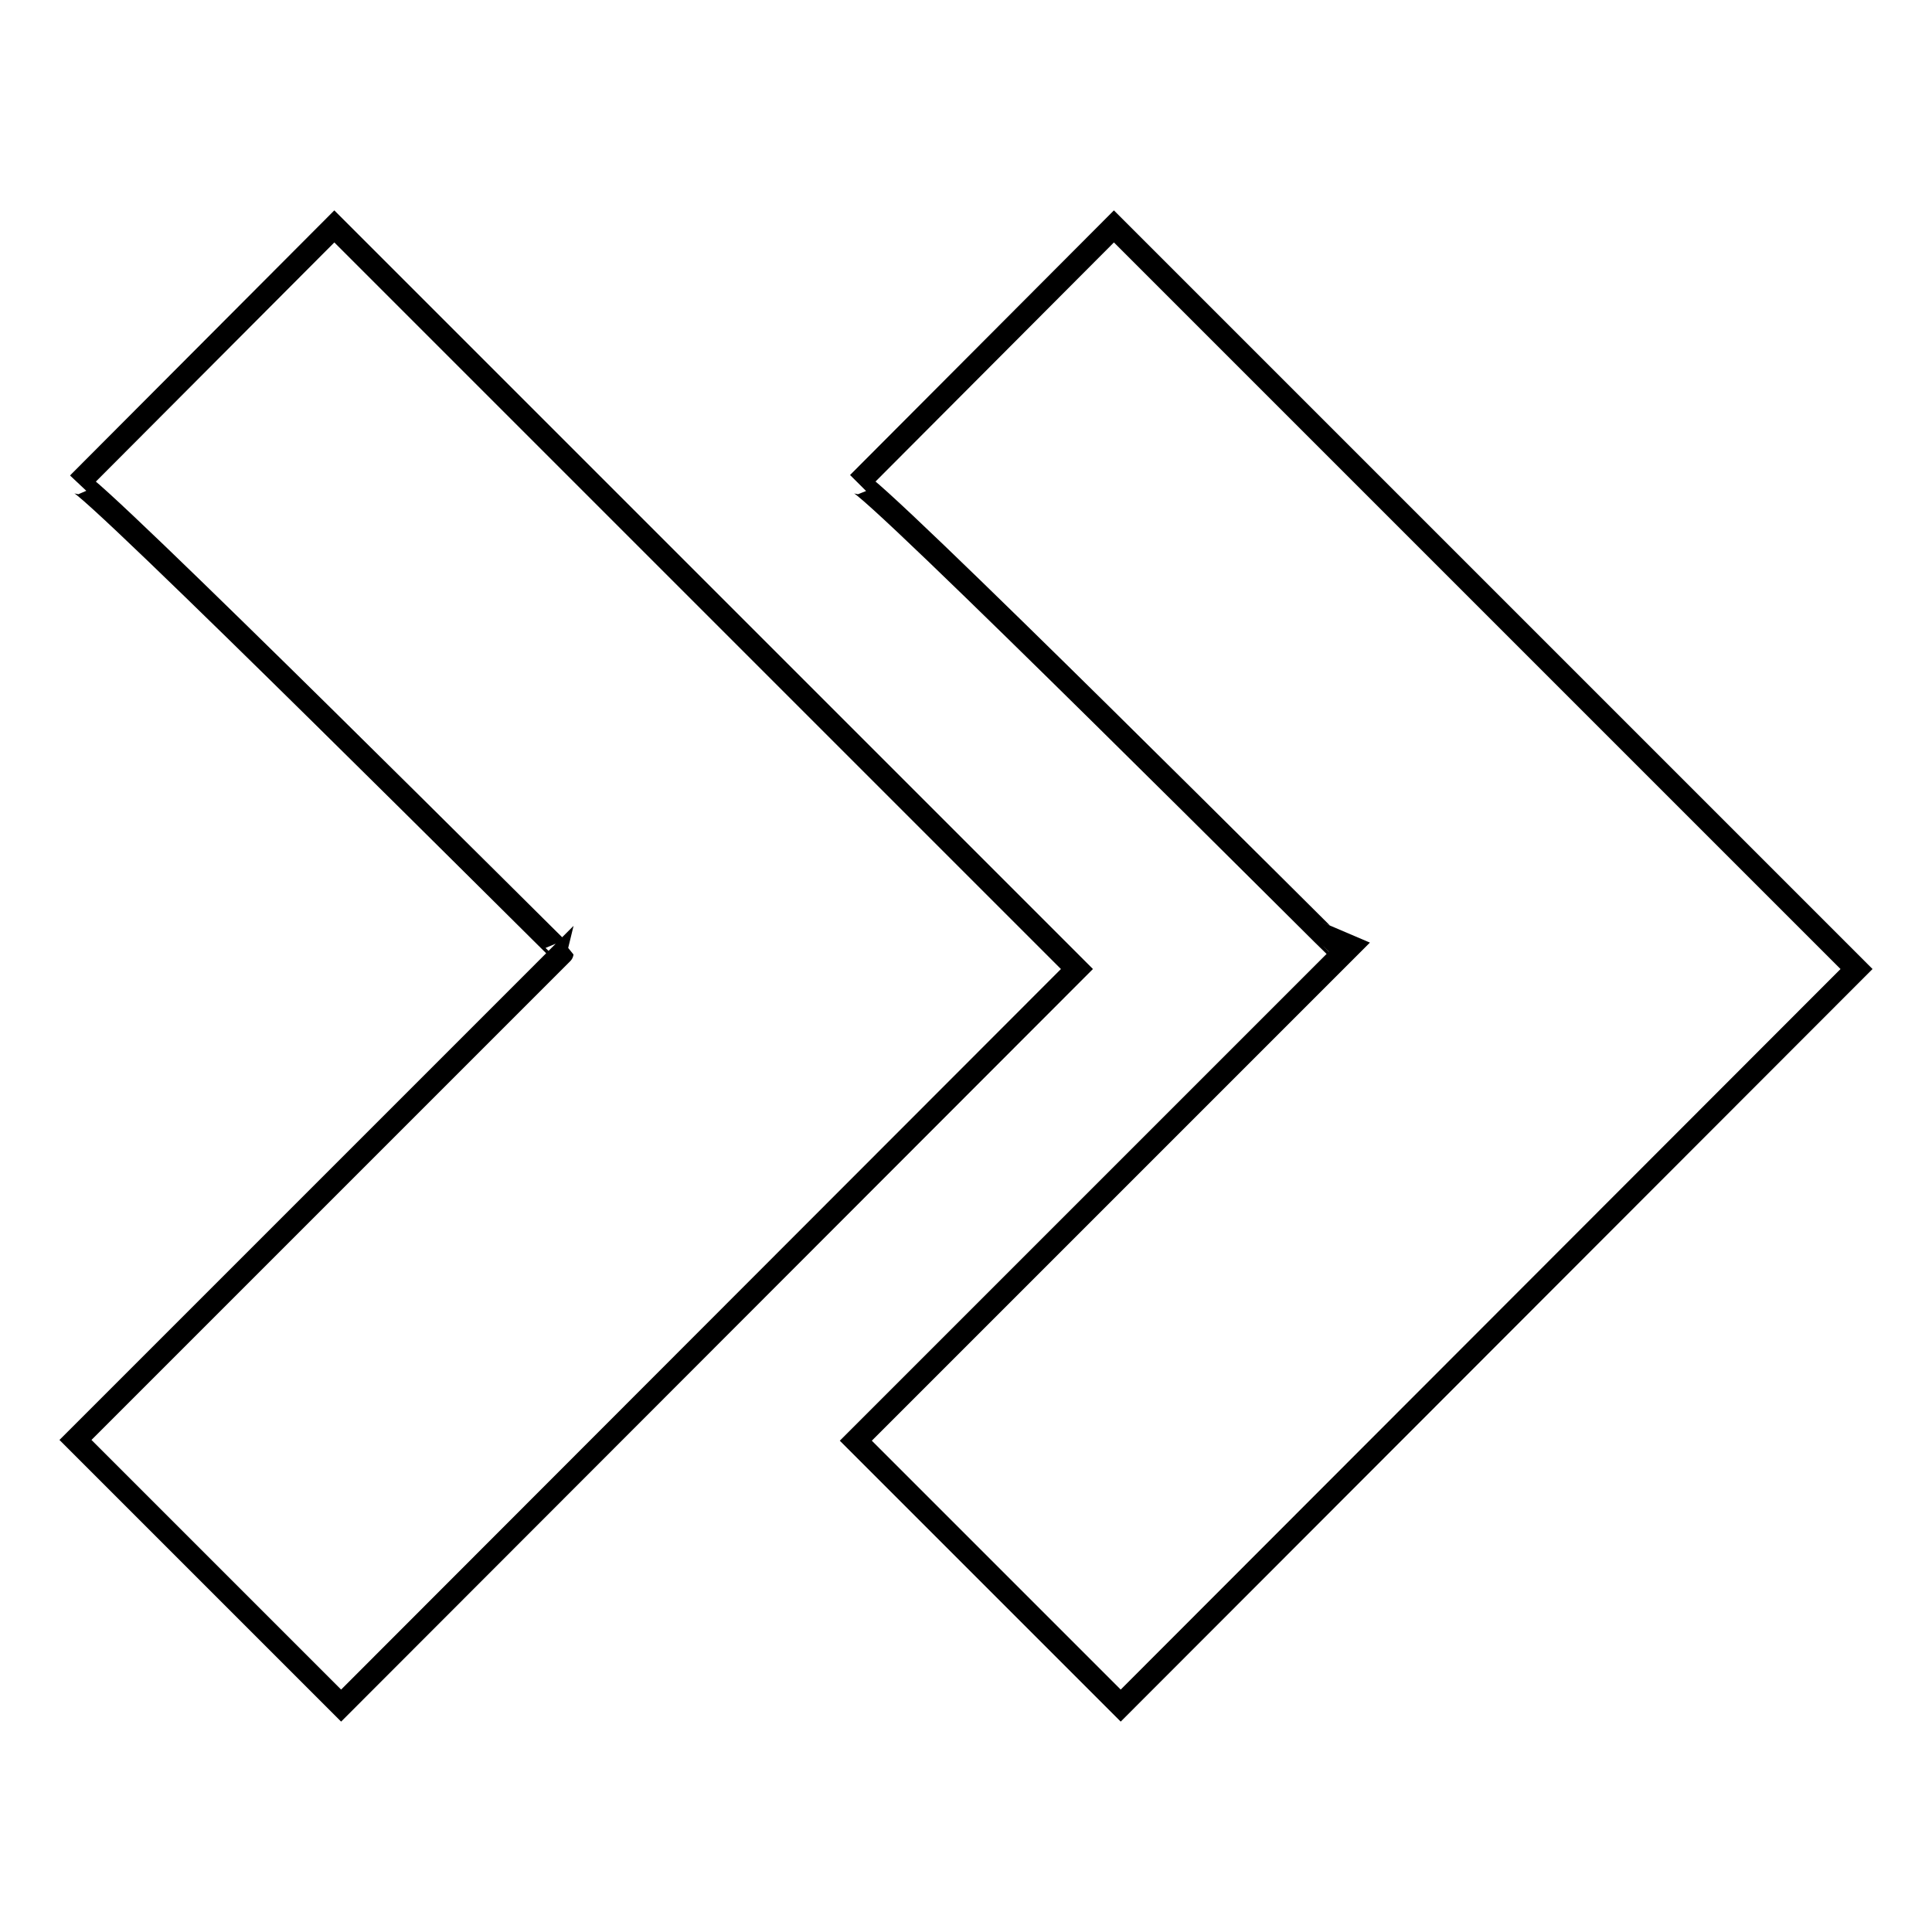 <?xml version="1.0" encoding="utf-8"?>
<!-- Svg Vector Icons : http://www.onlinewebfonts.com/icon -->
<!DOCTYPE svg PUBLIC "-//W3C//DTD SVG 1.1//EN" "http://www.w3.org/Graphics/SVG/1.1/DTD/svg11.dtd">
<svg version="1.1" xmlns="http://www.w3.org/2000/svg" xmlns:xlink="http://www.w3.org/1999/xlink" x="0px" y="0px" viewBox="0 0 256 256" enable-background="new 0 0 256 256" xml:space="preserve">
<g><g><path stroke-width="3" fill-opacity="0" stroke="#000000"  d="M10.4,64L44.3,30l98.4,98.4L45.2,226L10,190.8l64.5-64.5C74.5,126.4,11.2,63.1,10.4,64z"/><path stroke-width="3" fill-opacity="0" stroke="#000000"  d="M113.7,64L147.6,30l98.4,98.4L148.5,226l-35.1-35.1l64.5-64.5C177.8,126.4,114.6,63.1,113.7,64z"/></g></g>
</svg>